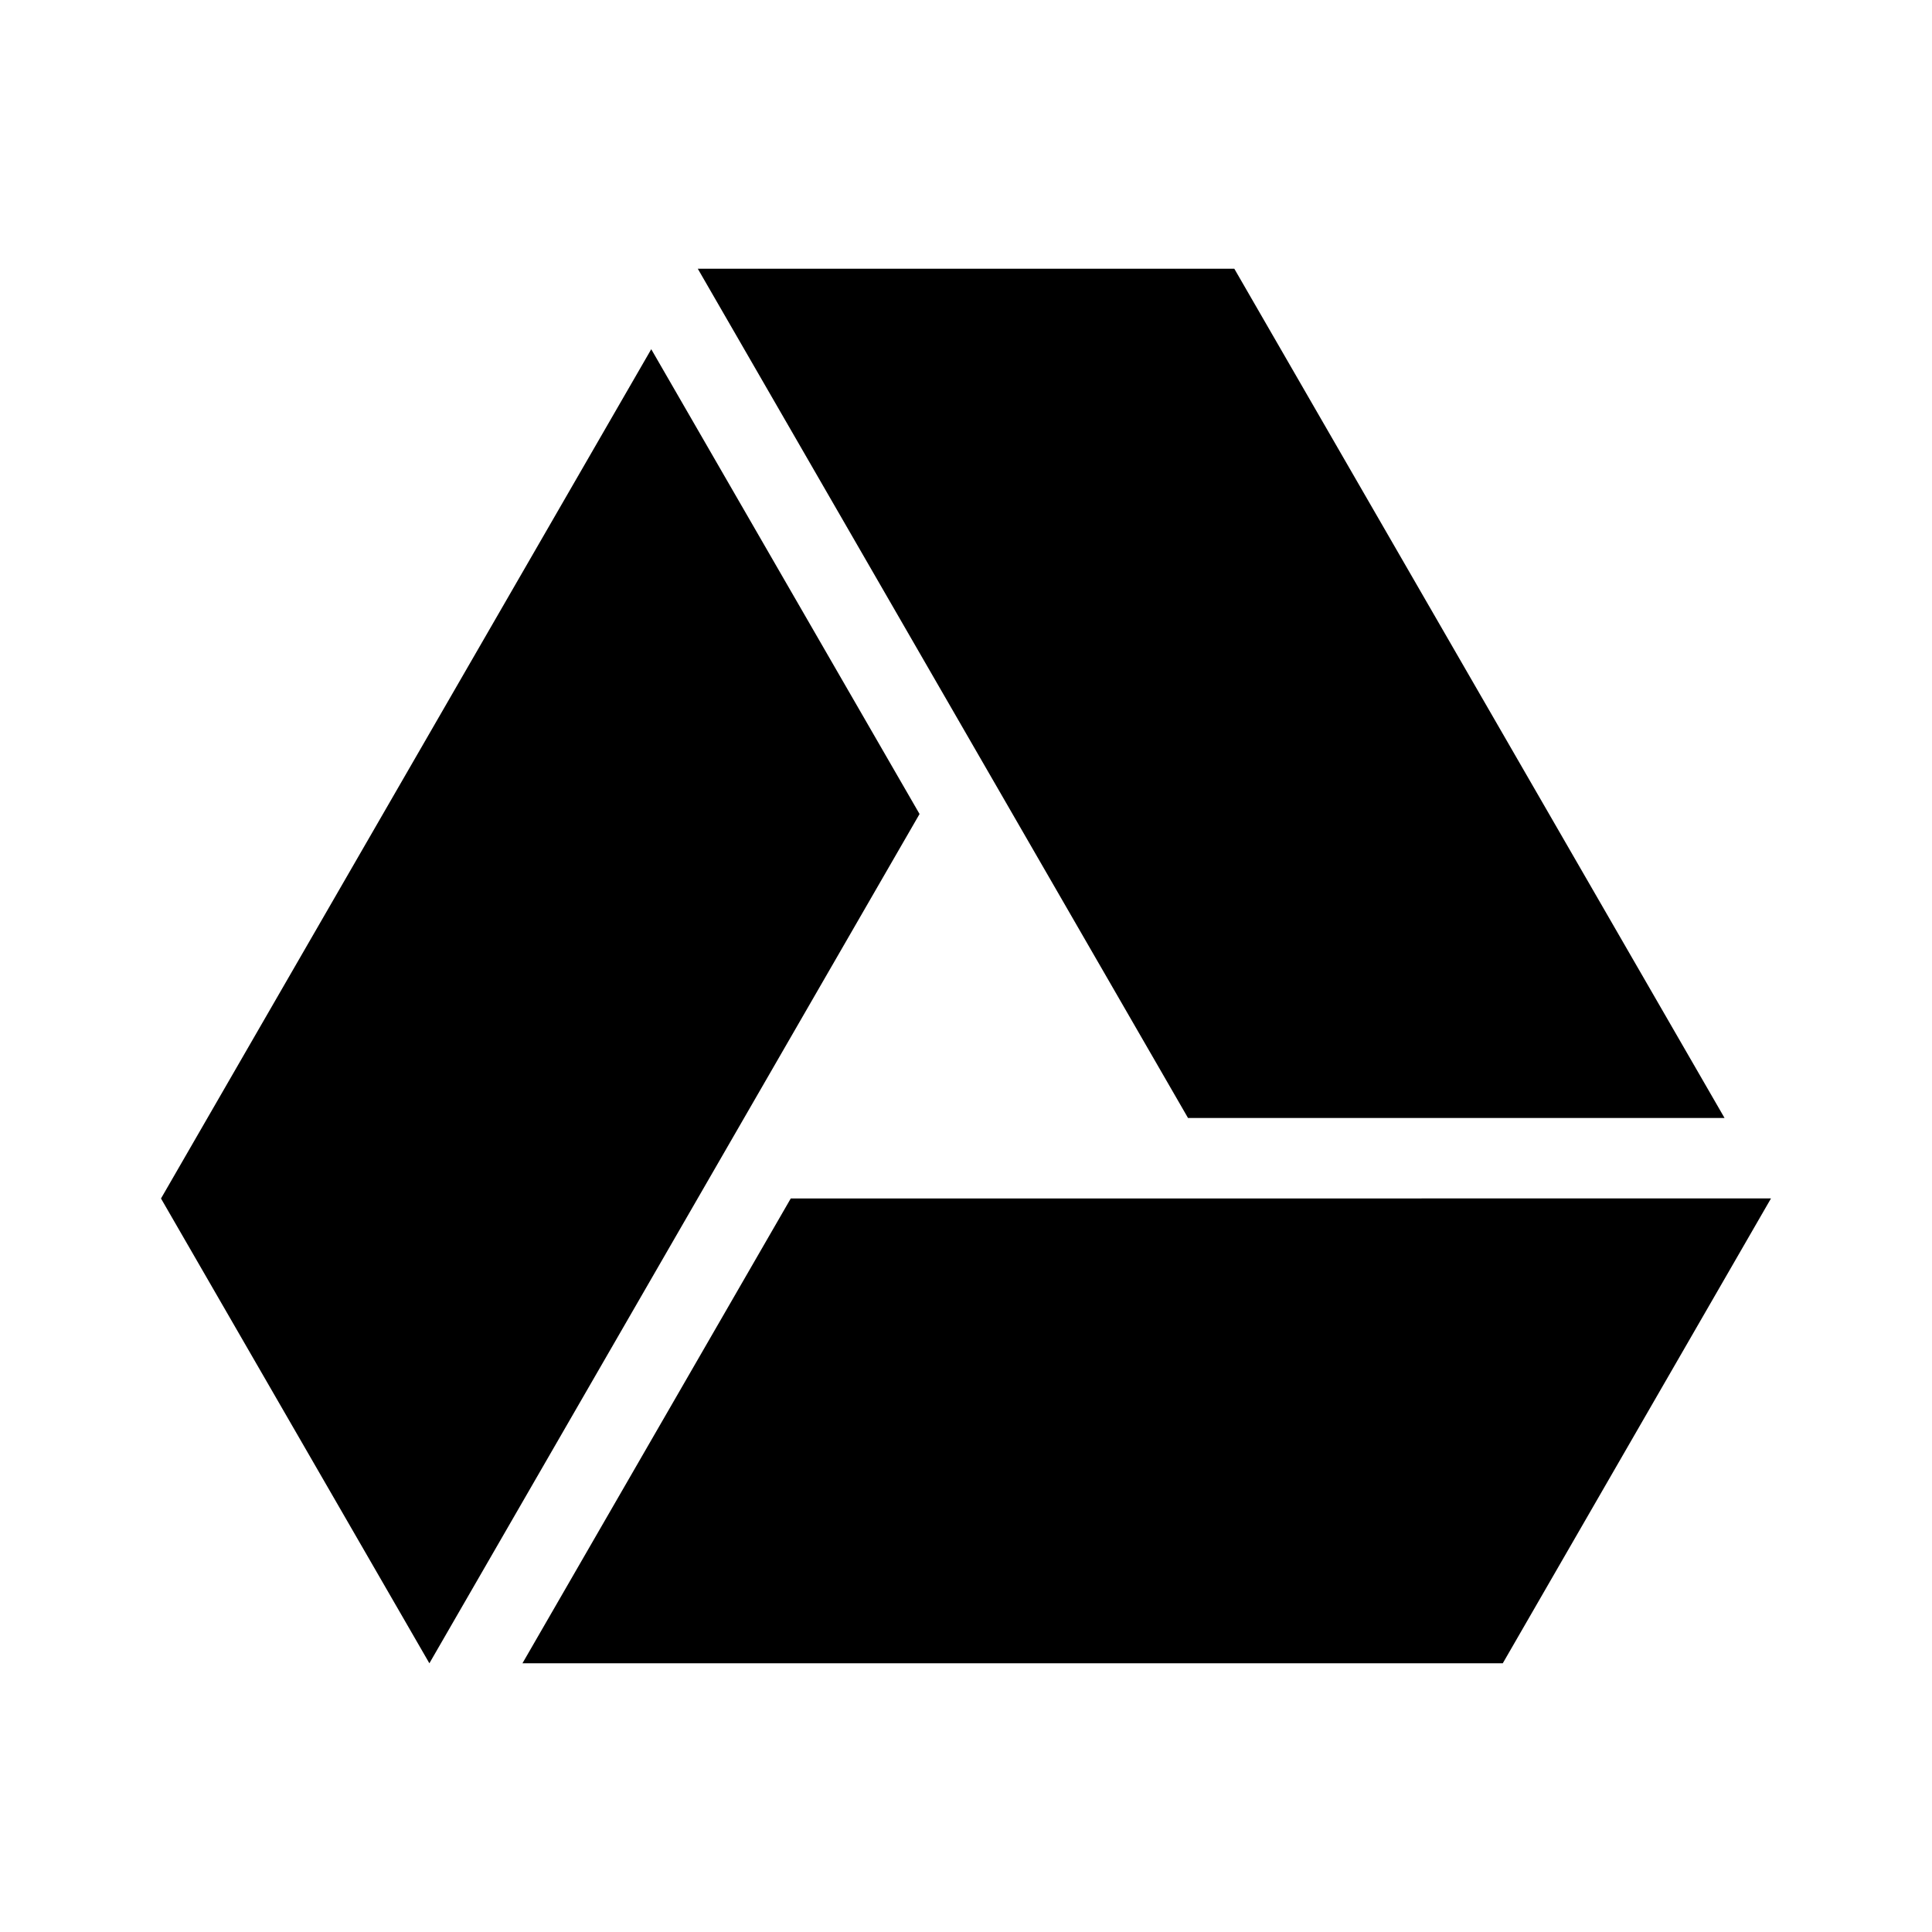 <svg xmlns="http://www.w3.org/2000/svg" viewBox="0 0 24 24"><path d="M21.423 13.888l-6.09-10.55H8.668l6.09 10.55zM8.09 4.338L2 14.888l3.334 5.774 6.089-10.55zm1.733 10.55L6.49 20.662h12.178L22 14.887z"/></svg>
